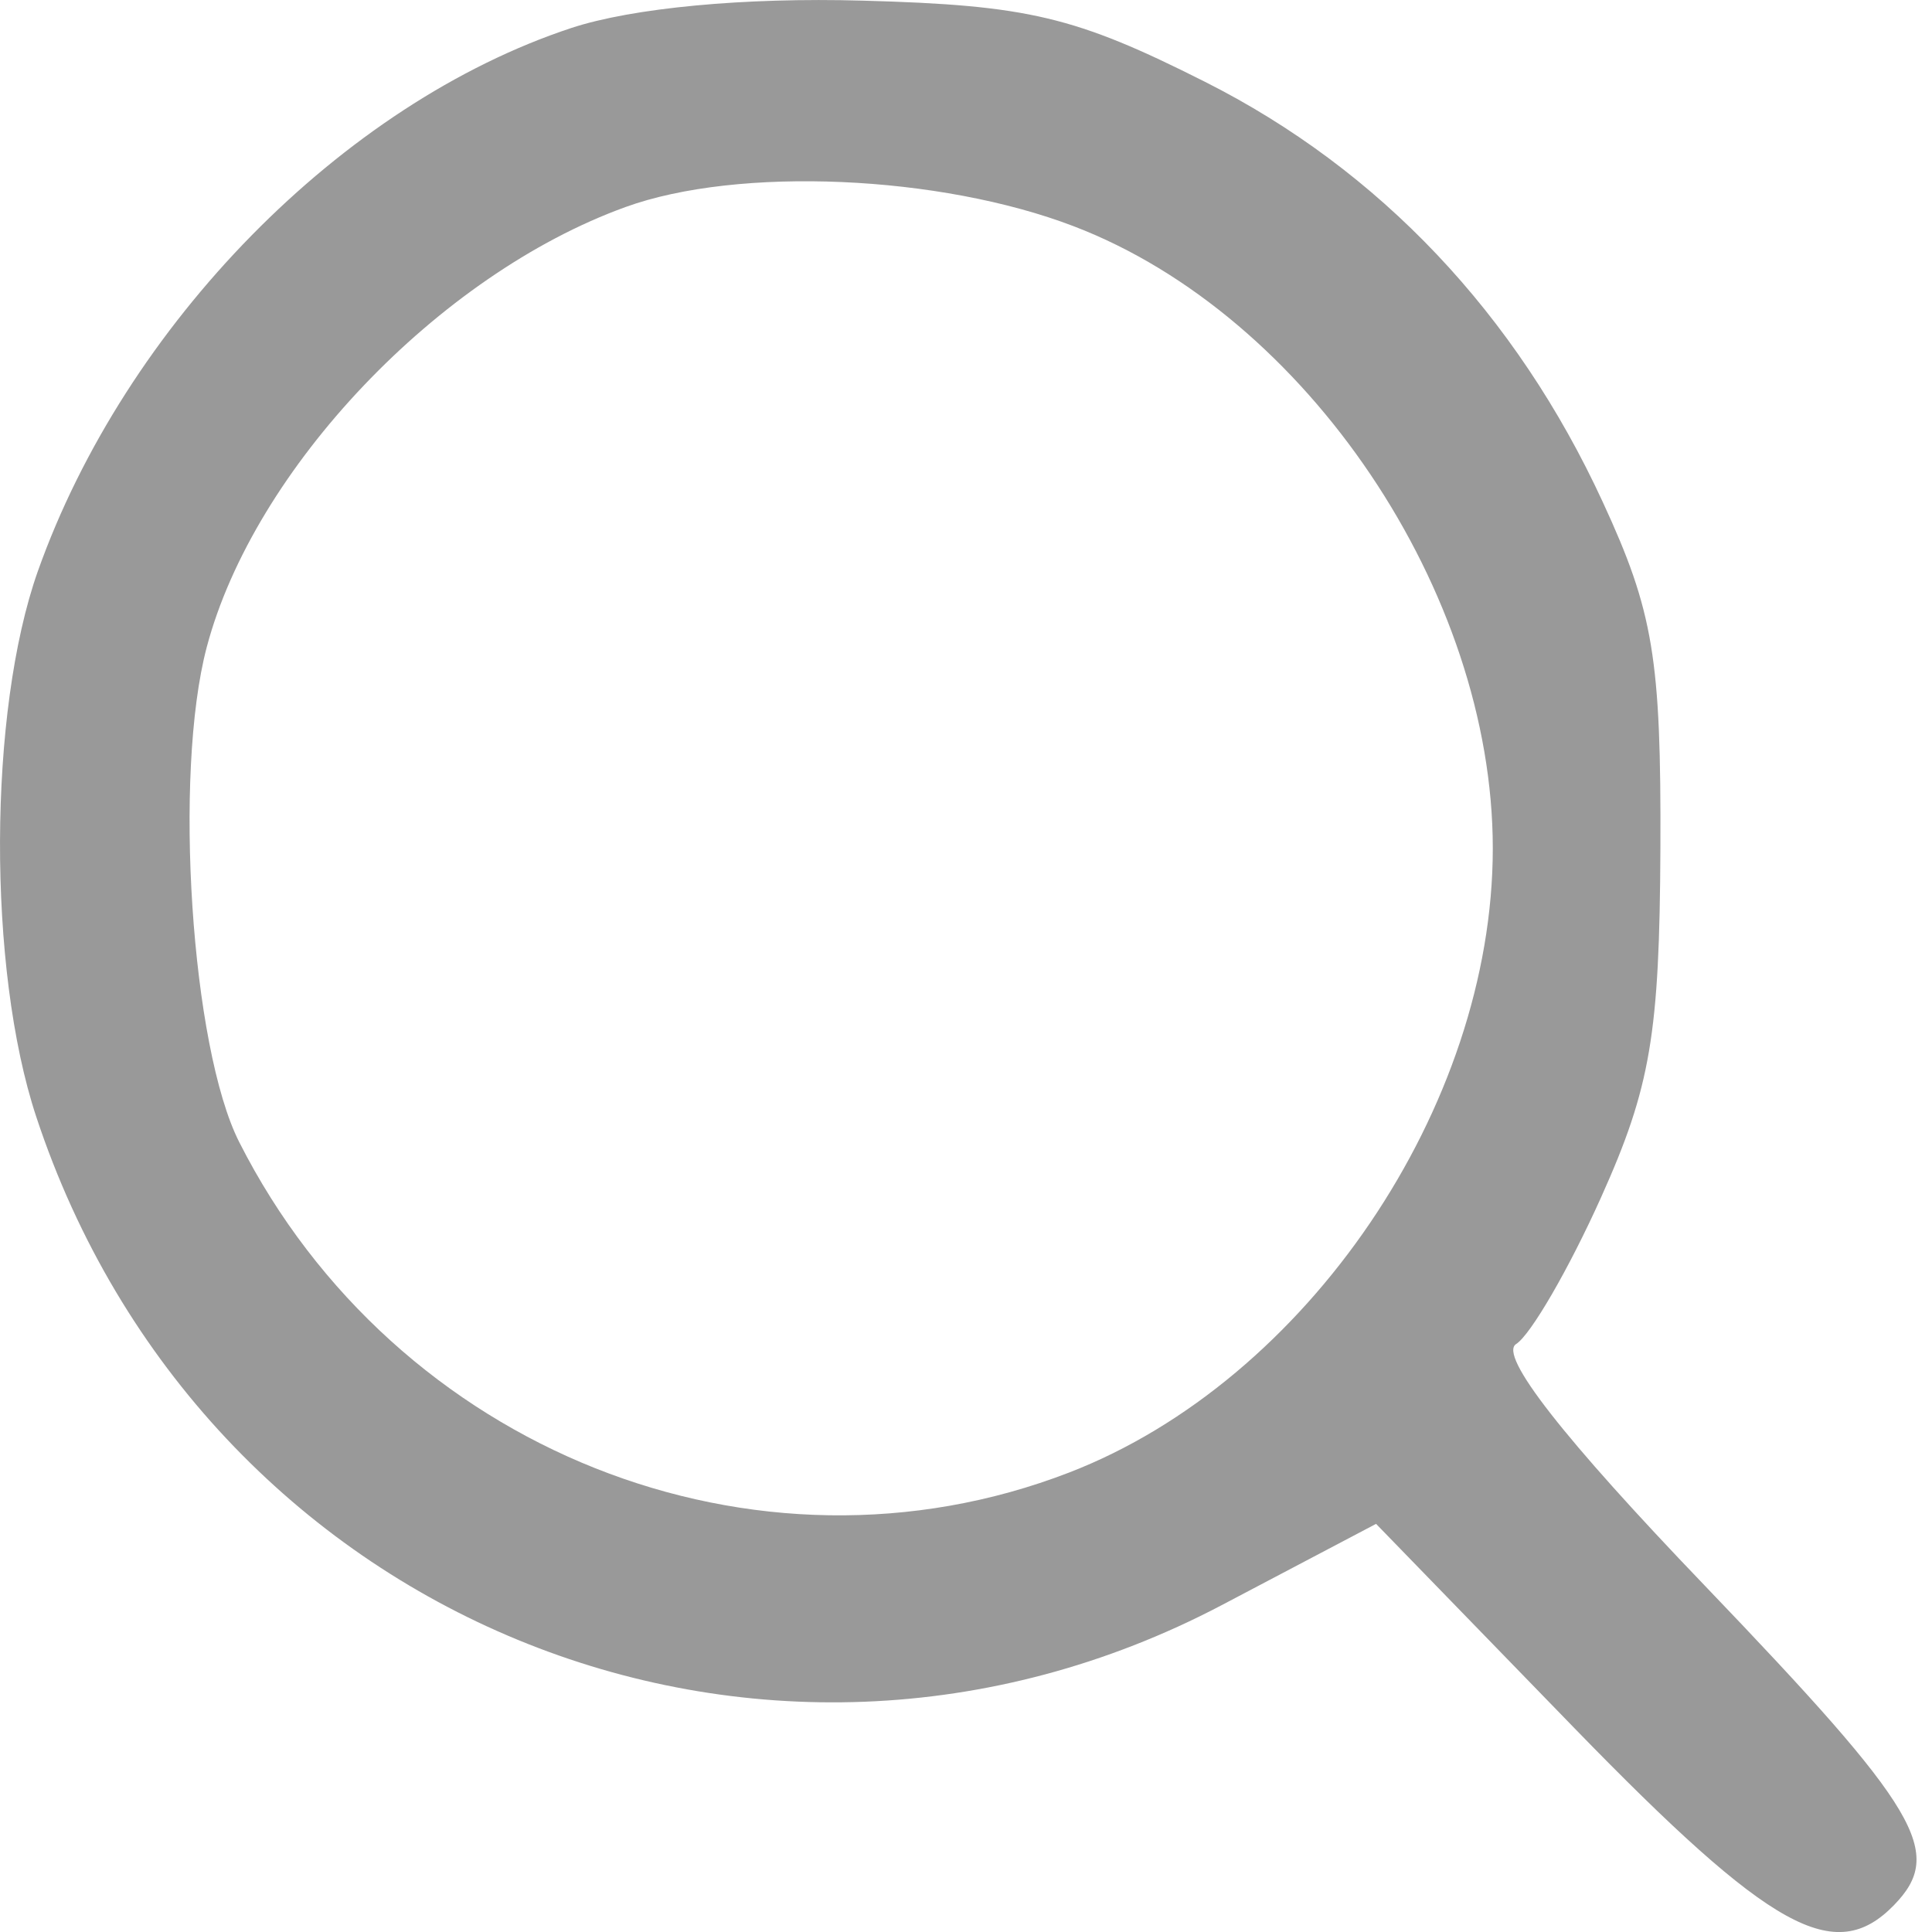<?xml version="1.0" encoding="UTF-8"?> <svg xmlns="http://www.w3.org/2000/svg" width="12" height="12" viewBox="0 0 12 12" fill="none"><path fill-rule="evenodd" clip-rule="evenodd" d="M3.548 0.174C2.126 0.644 0.779 2.016 0.235 3.548C-0.074 4.421 -0.079 6.017 0.225 6.936C1.253 10.048 4.719 11.477 7.586 9.971L8.547 9.465L9.781 10.736C11.001 11.991 11.396 12.21 11.763 11.834C12.082 11.507 11.926 11.244 10.591 9.851C9.706 8.929 9.307 8.417 9.417 8.348C9.508 8.29 9.746 7.879 9.945 7.436C10.252 6.753 10.308 6.422 10.313 5.269C10.318 4.092 10.27 3.799 9.955 3.118C9.417 1.951 8.568 1.054 7.484 0.508C6.679 0.102 6.386 0.032 5.358 0.004C4.623 -0.017 3.928 0.049 3.548 0.174ZM6.671 1.406C8.115 1.959 9.272 3.678 9.272 5.269C9.272 6.873 8.118 8.575 6.641 9.146C4.695 9.898 2.455 9.007 1.486 7.094C1.188 6.506 1.076 4.808 1.284 4.02C1.577 2.912 2.724 1.706 3.885 1.286C4.586 1.032 5.837 1.086 6.671 1.406Z" fill="#999999"></path></svg> 